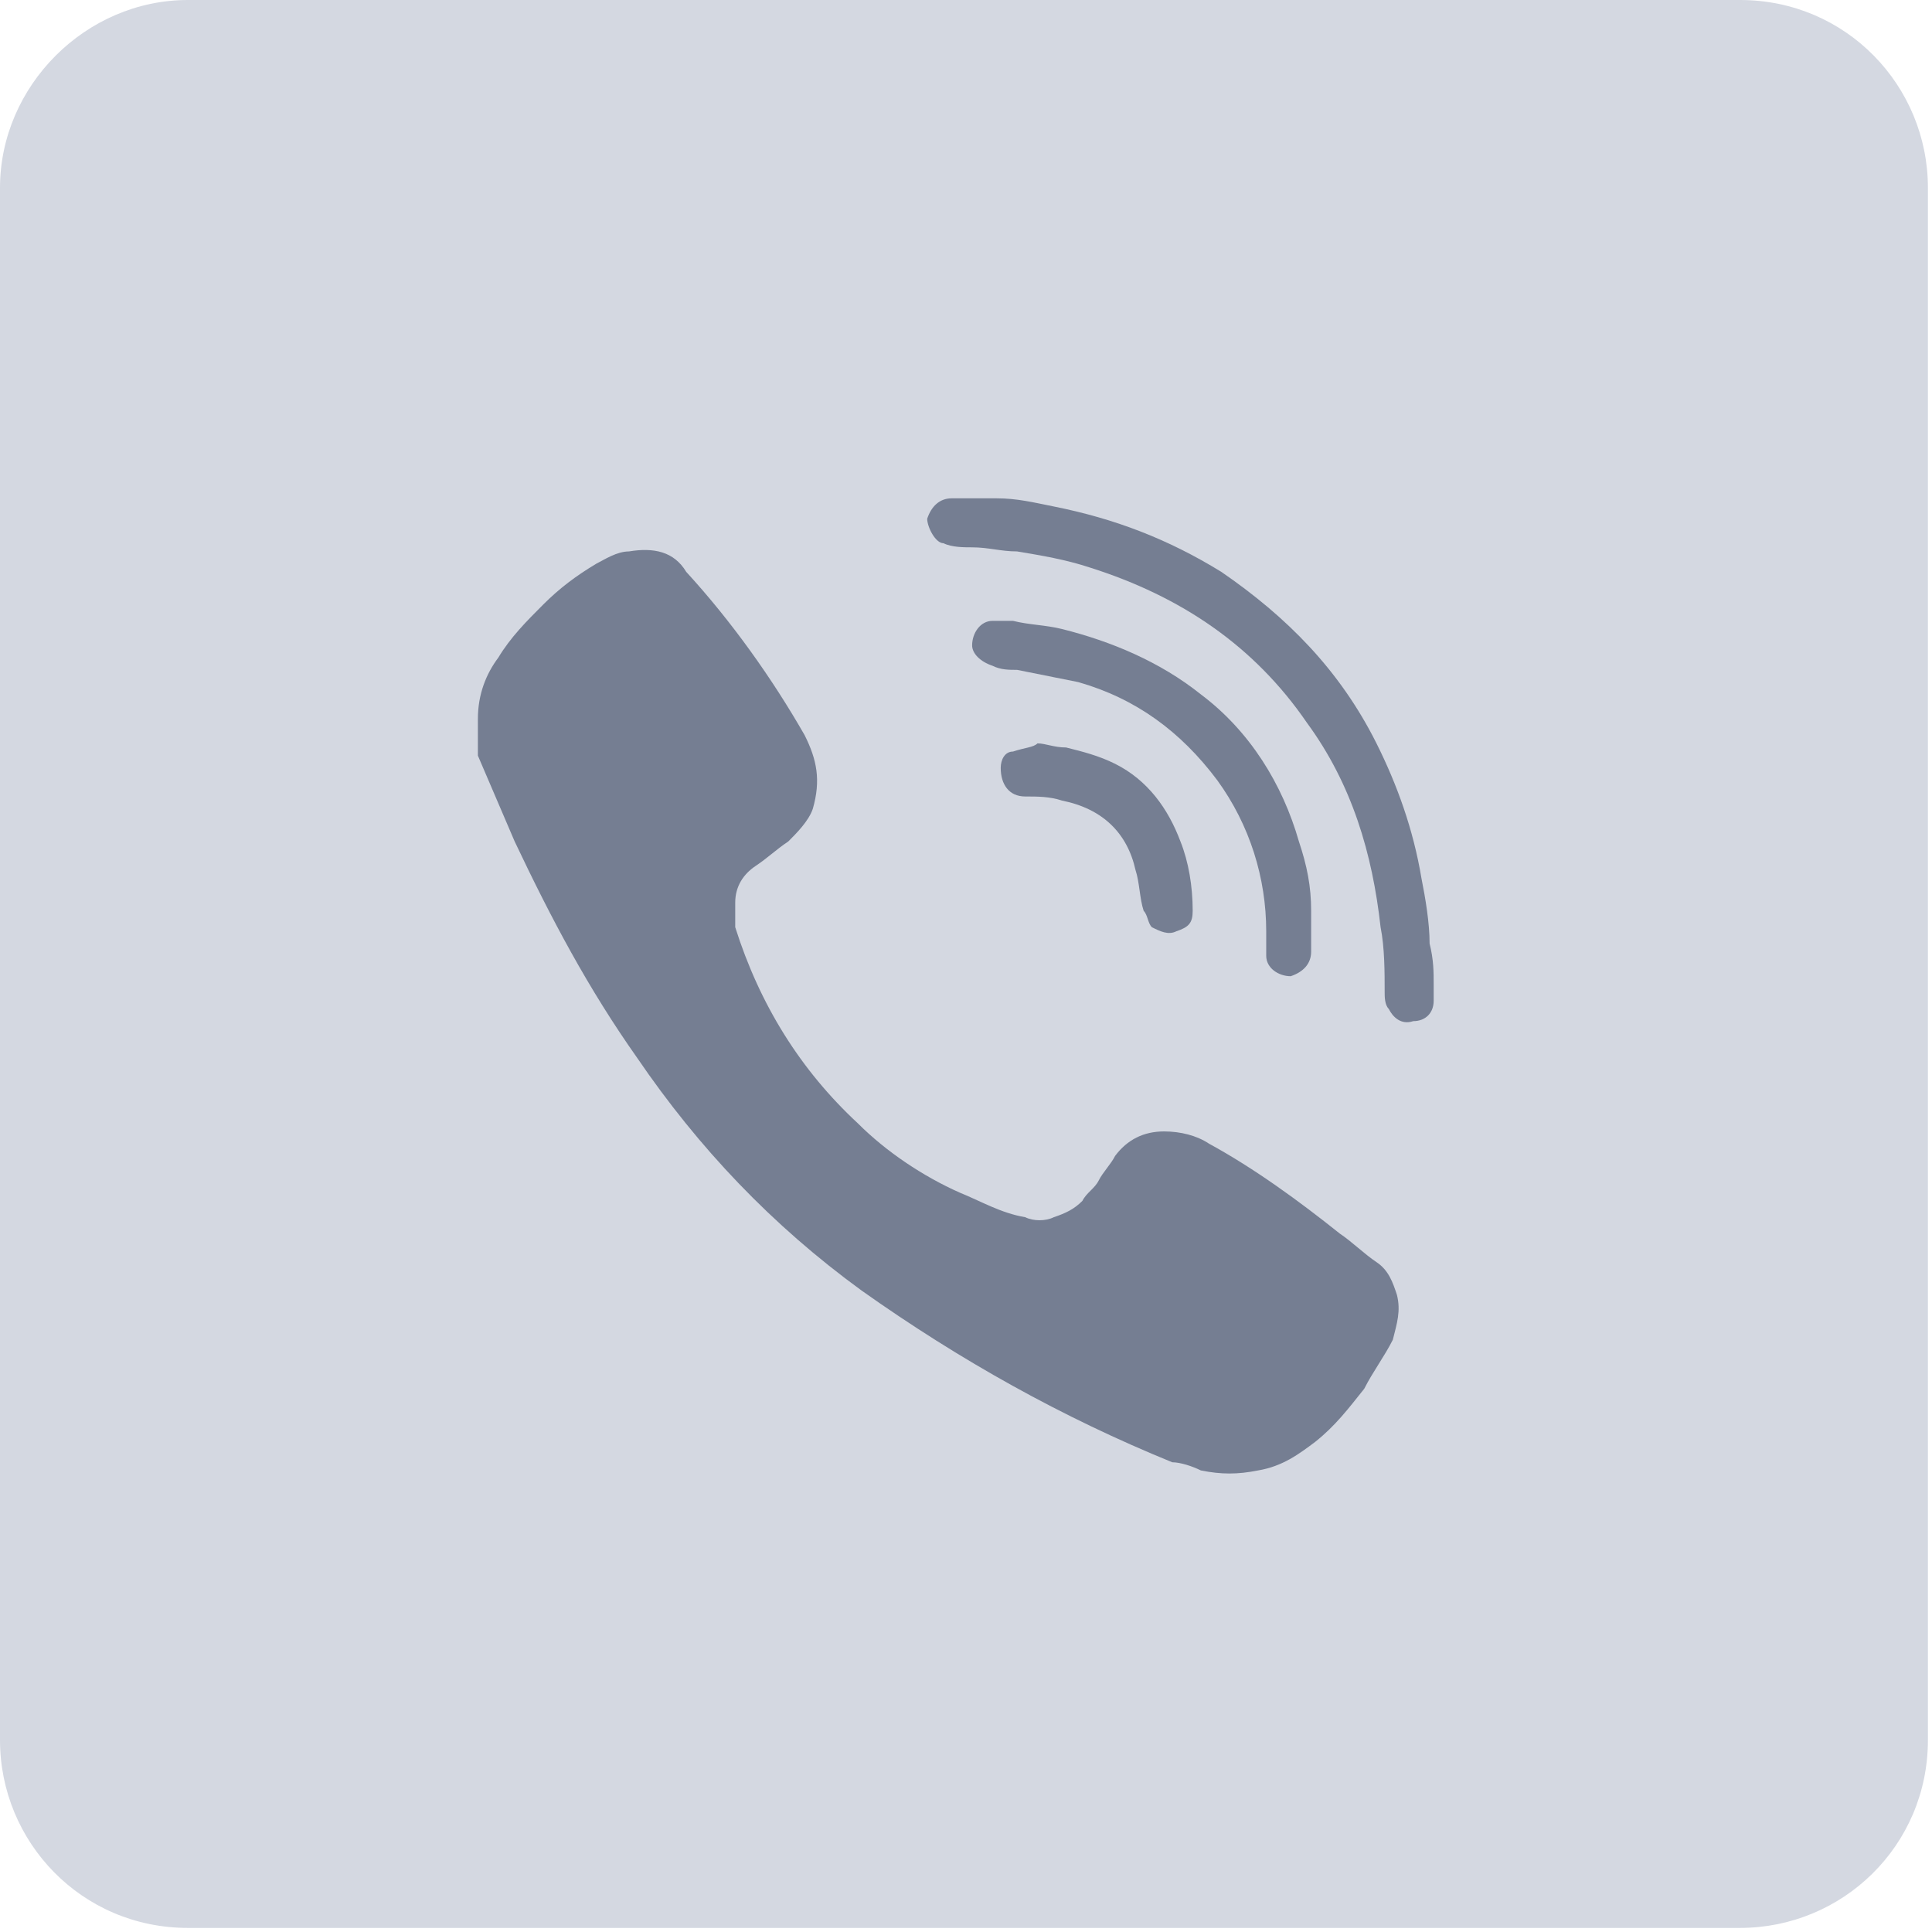 <?xml version="1.0" encoding="utf-8"?>
<!-- Generator: Adobe Illustrator 21.1.0, SVG Export Plug-In . SVG Version: 6.00 Build 0)  -->
<svg version="1.1" id="Layer_1" xmlns="http://www.w3.org/2000/svg" xmlns:xlink="http://www.w3.org/1999/xlink" x="0px" y="0px"
	 viewBox="0 0 47.3 47.3" style="enable-background:new 0 0 47.3 47.3;" xml:space="preserve">
<style type="text/css">
	.st0{fill:#D4D8E1;}
	.st1{fill:#757E92;}
</style>
<path class="st0" d="M4.6,0h38c2.6,0,4.6,2.1,4.6,4.6v38c0,2.6-2.1,4.6-4.6,4.6h-38c-2.6,0-4.6-2.1-4.6-4.6v-38C0,2.1,2.1,0,4.6,0z"
	/>
<g>
	<g>
		<path class="st1" d="M11.7,17.6c0-0.6,0.2-1.1,0.5-1.5c0.3-0.5,0.7-0.9,1.1-1.3c0.4-0.4,0.8-0.7,1.3-1c0.2-0.1,0.5-0.3,0.8-0.3
			c0.6-0.1,1.1,0,1.4,0.5c1.1,1.2,2.1,2.6,2.9,4c0.3,0.6,0.4,1.1,0.2,1.8c-0.1,0.3-0.4,0.6-0.6,0.8c-0.3,0.2-0.5,0.4-0.8,0.6
			S18,21.7,18,22.1c0,0.2,0,0.4,0,0.6c0.6,1.9,1.6,3.5,3,4.8c0.7,0.7,1.6,1.3,2.5,1.7c0.5,0.2,1,0.5,1.6,0.6c0.2,0.1,0.5,0.1,0.7,0
			c0.3-0.1,0.5-0.2,0.7-0.4c0.1-0.2,0.3-0.3,0.4-0.5s0.3-0.4,0.4-0.6c0.3-0.4,0.7-0.6,1.2-0.6c0.4,0,0.8,0.1,1.1,0.3
			c1.1,0.6,2.2,1.4,3.2,2.2c0.3,0.2,0.6,0.5,0.9,0.7c0.3,0.2,0.4,0.5,0.5,0.8c0.1,0.4,0,0.7-0.1,1.1c-0.2,0.4-0.5,0.8-0.7,1.2
			c-0.4,0.5-0.7,0.9-1.2,1.3c-0.4,0.3-0.8,0.6-1.4,0.7c-0.5,0.1-0.9,0.1-1.4,0c-0.2-0.1-0.5-0.2-0.7-0.2c-2.7-1.1-5.2-2.5-7.6-4.2
			c-2.2-1.6-4-3.5-5.5-5.7c-1.2-1.7-2.1-3.4-3-5.3c-0.3-0.7-0.6-1.4-0.9-2.1C11.7,18.1,11.7,17.8,11.7,17.6z"/>
		<path class="st1" d="M35.1,24.1c0,0.1,0,0.3,0,0.4c0,0.3-0.2,0.5-0.5,0.5c-0.3,0.1-0.5-0.1-0.6-0.3c-0.1-0.1-0.1-0.3-0.1-0.4
			c0-0.5,0-1.1-0.1-1.6c-0.2-1.8-0.7-3.5-1.8-5c-1.3-1.9-3.1-3.1-5.3-3.8c-0.6-0.2-1.2-0.3-1.8-0.4c-0.4,0-0.7-0.1-1.1-0.1
			c-0.2,0-0.5,0-0.7-0.1c-0.2,0-0.4-0.4-0.4-0.6c0.1-0.3,0.3-0.5,0.6-0.5c0.4,0,0.7,0,1.1,0c0.5,0,0.9,0.1,1.4,0.2
			c1.5,0.3,2.8,0.8,4.1,1.6c1.6,1.1,2.9,2.4,3.8,4.2c0.5,1,0.9,2.1,1.1,3.3c0.1,0.5,0.2,1.1,0.2,1.6C35.1,23.5,35.1,23.8,35.1,24.1
			L35.1,24.1z"/>
		<path class="st1" d="M32.1,22.9c0,0.1,0,0.3,0,0.4c0,0.3-0.2,0.5-0.5,0.6c-0.3,0-0.6-0.2-0.6-0.5c0-0.2,0-0.4,0-0.6
			c0-1.3-0.4-2.6-1.2-3.7c-0.9-1.2-2-2-3.4-2.4c-0.5-0.1-1-0.2-1.5-0.3c-0.2,0-0.4,0-0.6-0.1c-0.3-0.1-0.5-0.3-0.5-0.5
			c0-0.3,0.2-0.6,0.5-0.6c0.2,0,0.4,0,0.5,0c0.4,0.1,0.8,0.1,1.2,0.2c1.2,0.3,2.4,0.8,3.4,1.6c1.2,0.9,2,2.2,2.4,3.6
			c0.2,0.6,0.3,1.1,0.3,1.7C32.1,22.5,32.1,22.7,32.1,22.9L32.1,22.9z"/>
		<path class="st1" d="M25.4,18.2c0.2,0,0.4,0.1,0.7,0.1c0.4,0.1,0.8,0.2,1.2,0.4c0.8,0.4,1.3,1.1,1.6,1.9c0.2,0.5,0.3,1.1,0.3,1.7
			c0,0.3-0.1,0.4-0.4,0.5c-0.2,0.1-0.4,0-0.6-0.1c-0.1-0.1-0.1-0.3-0.2-0.4c-0.1-0.3-0.1-0.7-0.2-1c-0.2-0.9-0.8-1.5-1.8-1.7
			c-0.3-0.1-0.6-0.1-0.9-0.1c-0.4,0-0.6-0.3-0.6-0.7c0-0.2,0.1-0.4,0.3-0.4C25.1,18.3,25.3,18.3,25.4,18.2z"/>
	</g>
</g>
</svg>
